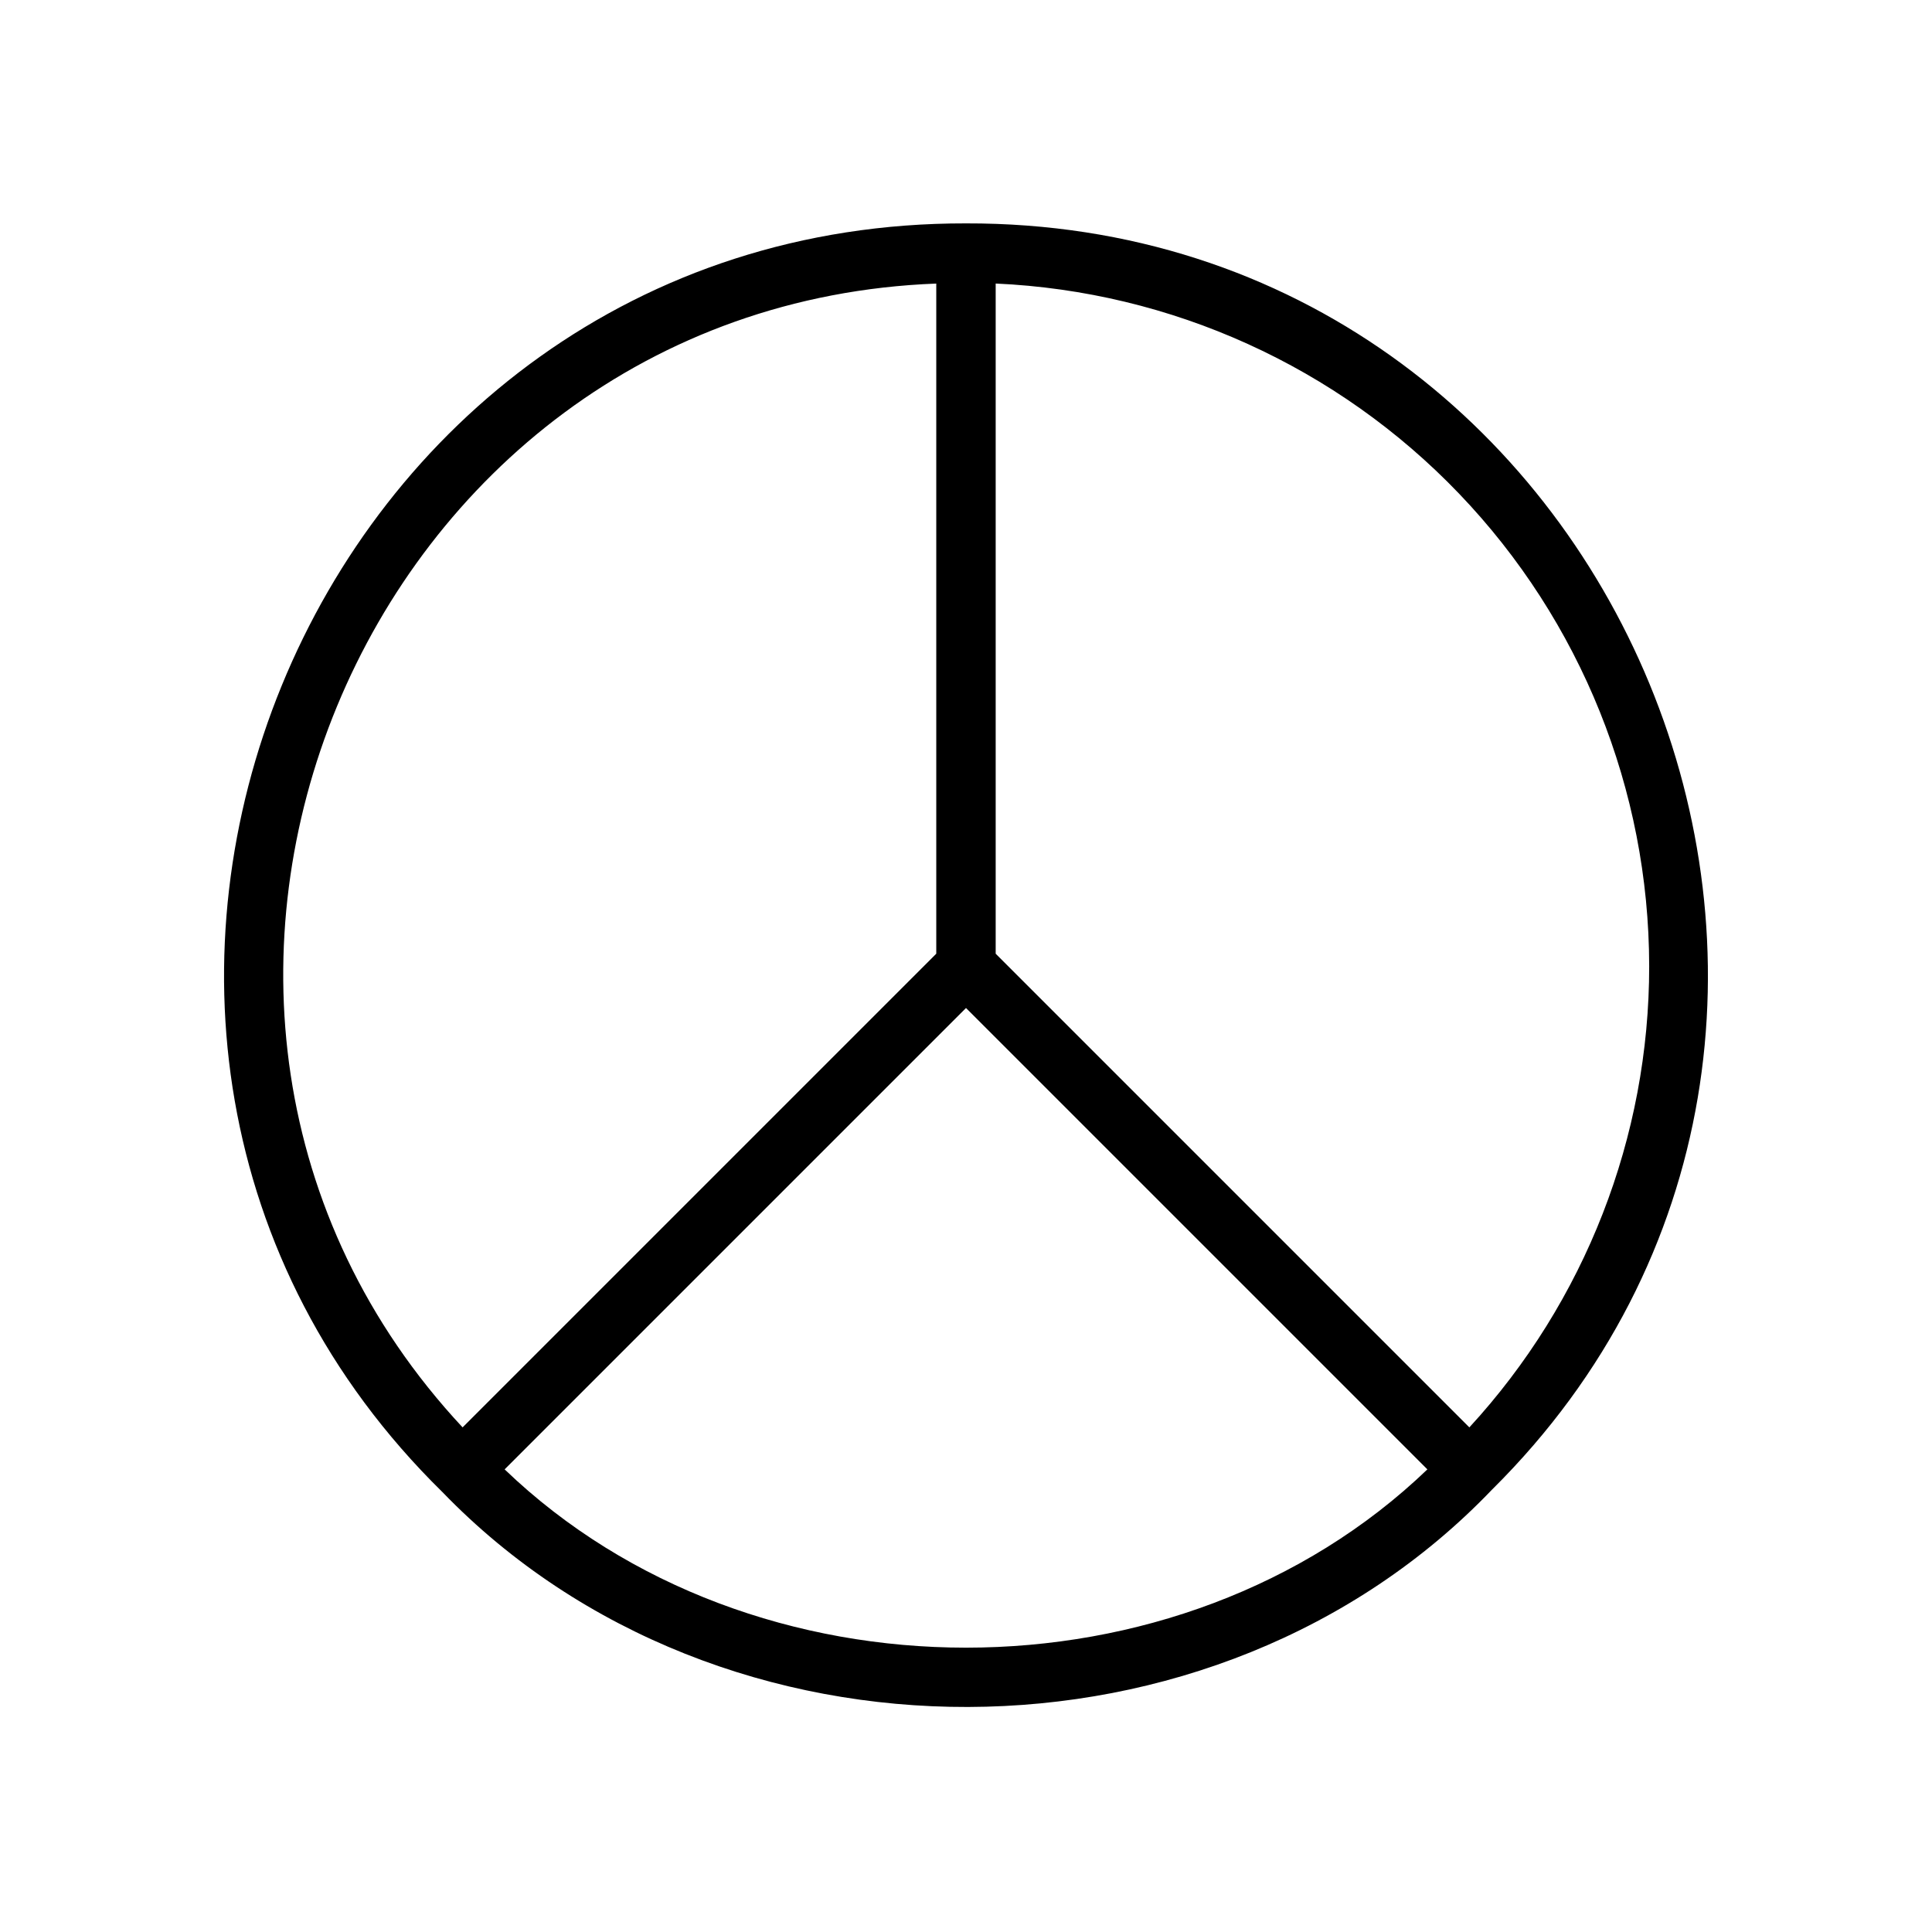 <?xml version="1.0" encoding="UTF-8"?>
<!-- Uploaded to: ICON Repo, www.iconrepo.com, Generator: ICON Repo Mixer Tools -->
<svg fill="#000000" width="800px" height="800px" version="1.1" viewBox="144 144 512 512" xmlns="http://www.w3.org/2000/svg">
 <path d="m539.45 538.72c122.56-121.52 35.094-335.94-139.46-335.52-175.11-0.352-262.25 215.03-138.71 336.25 73.648 76.215 205 75.805 278.17-0.734zm41.602-138.72c0.031 45.293-16.98 88.941-47.656 122.27l-125.53-125.53v-177.6c46.59 2.078 90.586 22.035 122.84 55.719 32.258 33.684 50.289 78.504 50.344 125.14zm-188.93-180.86v177.6l-125.53 125.53c-103.6-111.06-27.07-297.3 125.53-303.12zm-114.39 314.26 122.27-122.27 122.27 122.27c-65.602 63-178.95 62.996-244.54 0z"/>
</svg>